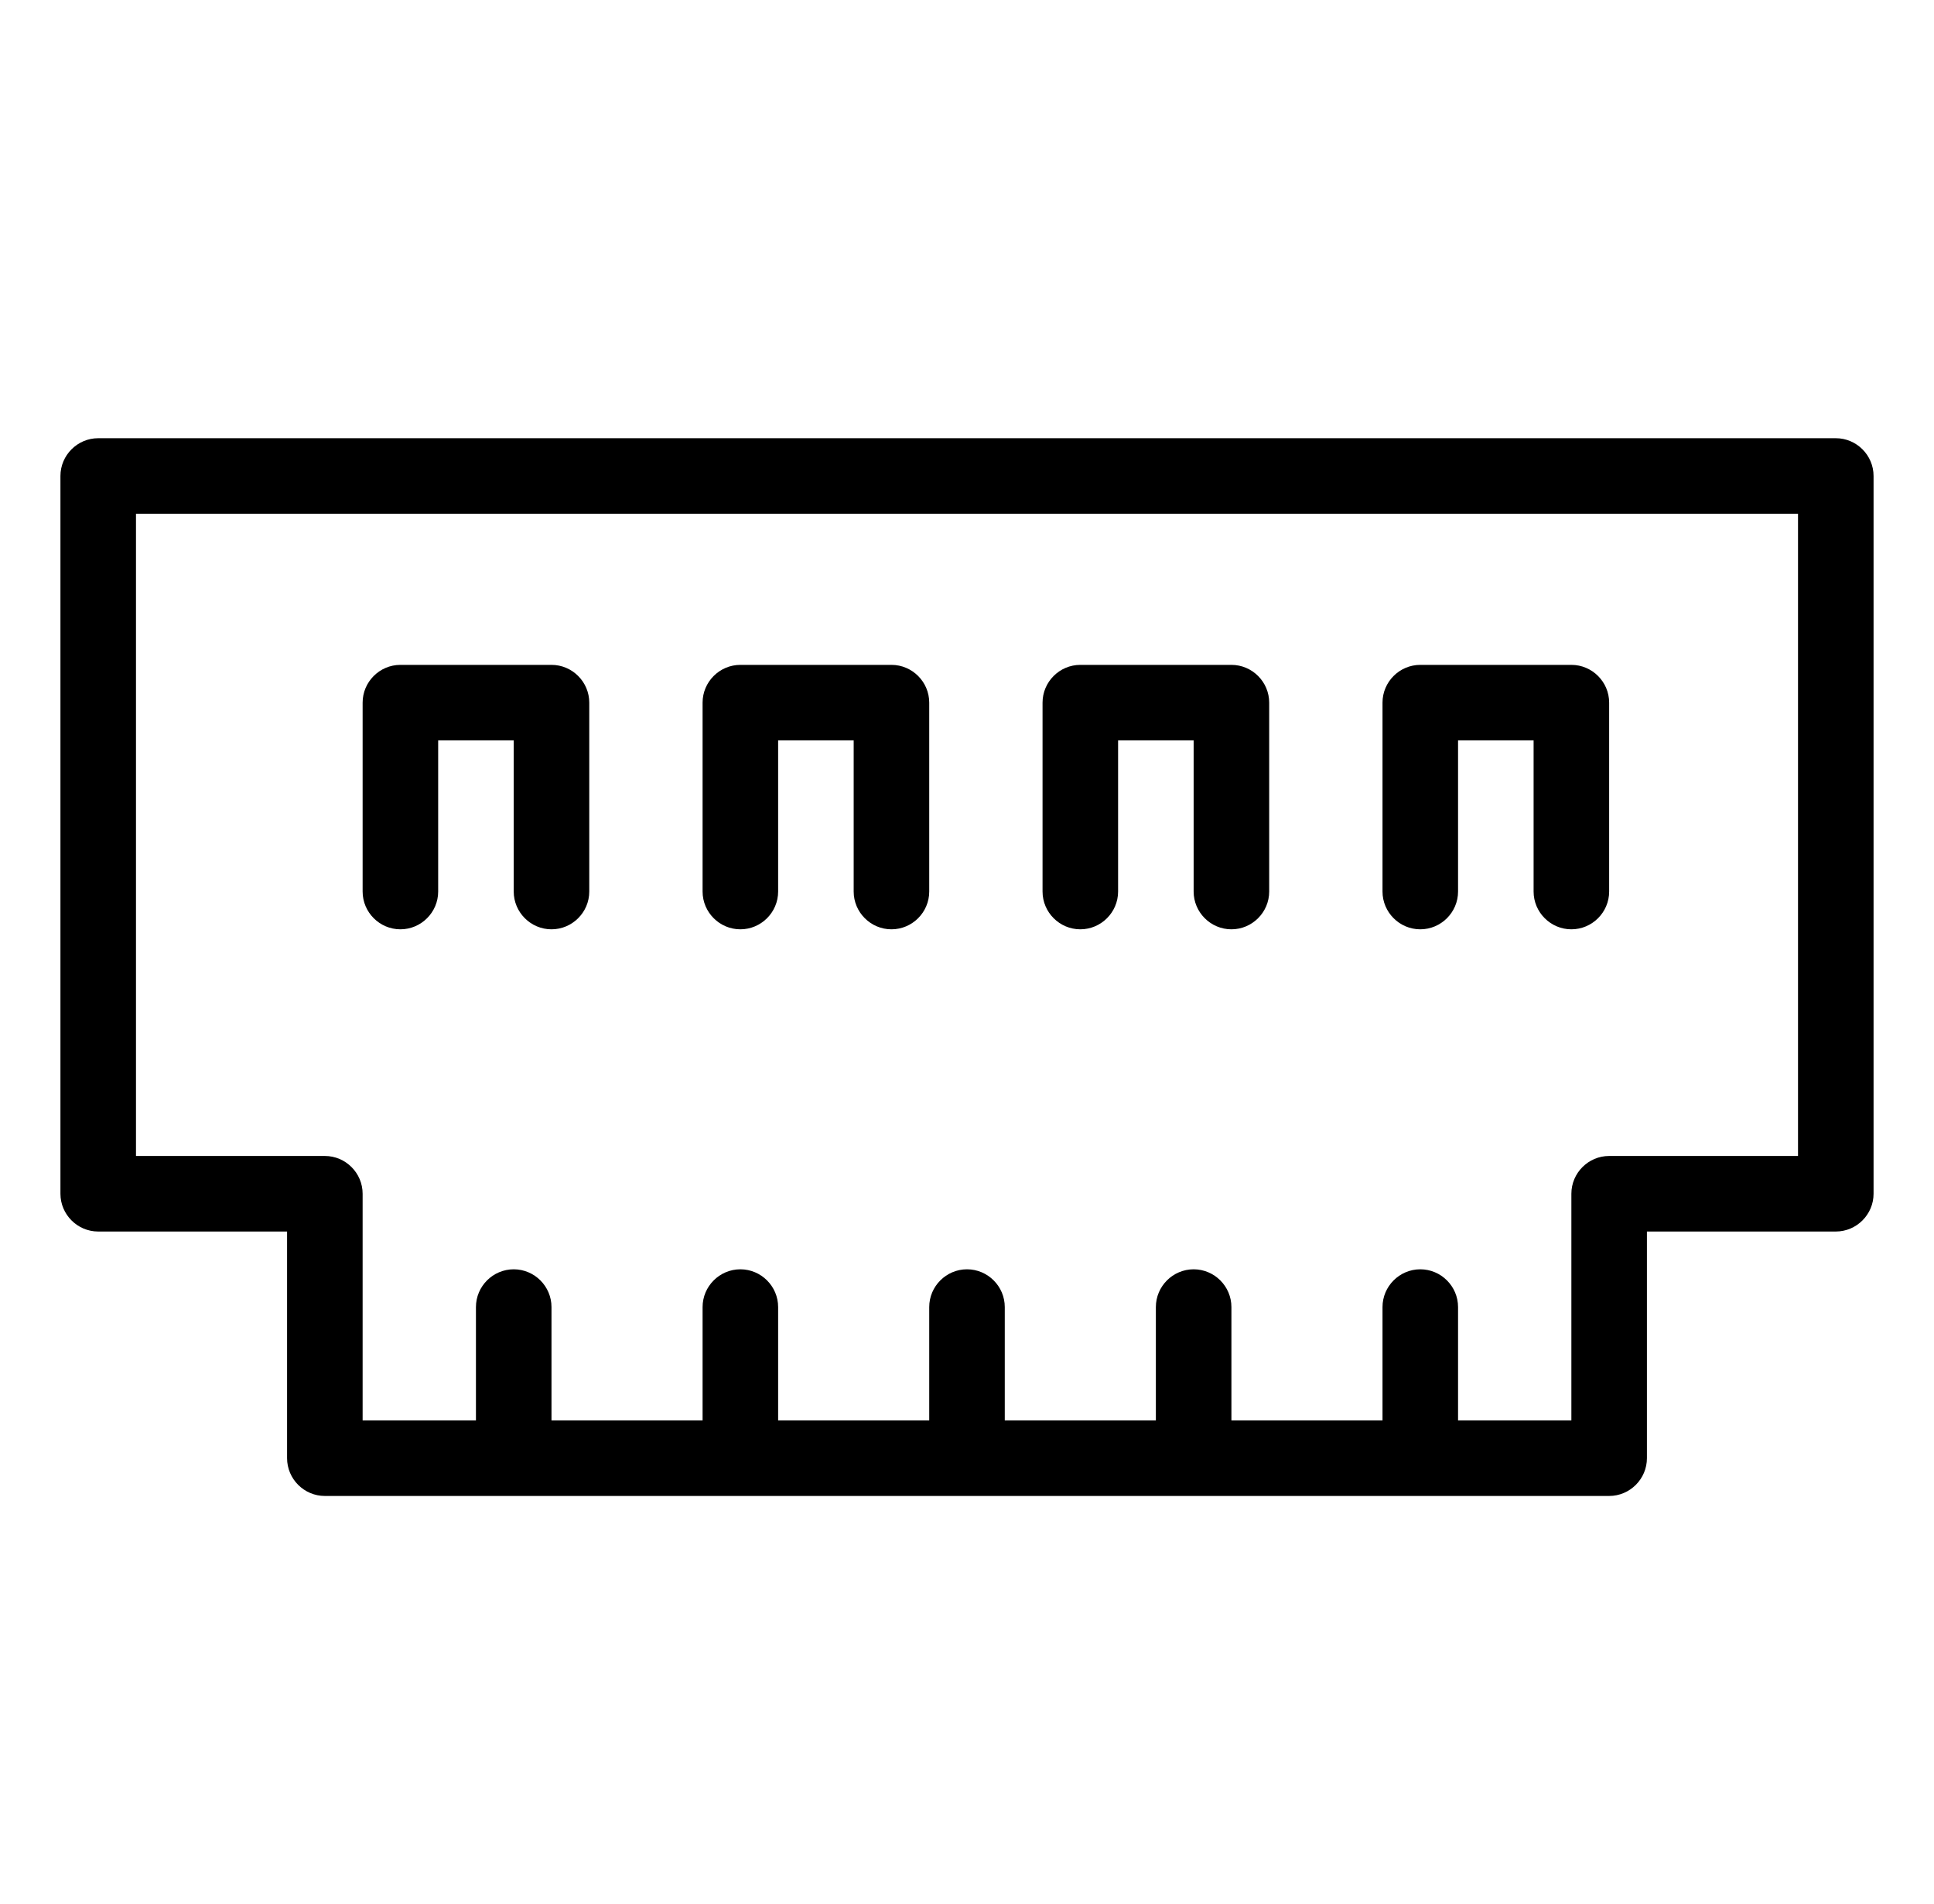 <?xml version="1.0" encoding="utf-8"?>
<!-- Generator: Adobe Illustrator 24.0.1, SVG Export Plug-In . SVG Version: 6.00 Build 0)  -->
<svg version="1.1" id="Layer_1" xmlns="http://www.w3.org/2000/svg" xmlns:xlink="http://www.w3.org/1999/xlink" x="0px" y="0px"
	 viewBox="0 0 512 504" style="enable-background:new 0 0 512 504;" xml:space="preserve">
<g>
	<g>
		<path d="M486,116H26c-5.5,0-10,4.5-10,10v190c0,5.5,4.5,10,10,10h50v60c0,5.5,4.5,10,10,10h340c5.5,0,10-4.5,10-10v-60h50
			c5.5,0,10-4.5,10-10V126C496,120.5,491.5,116,486,116z M476,306h-50c-5.5,0-10,4.5-10,10v60h-30v-30c0-5.5-4.5-10-10-10
			s-10,4.5-10,10v30h-40v-30c0-5.5-4.5-10-10-10s-10,4.5-10,10v30h-40v-30c0-5.5-4.5-10-10-10c-5.5,0-10,4.5-10,10v30h-40v-30
			c0-5.5-4.5-10-10-10s-10,4.5-10,10v30h-40v-30c0-5.5-4.5-10-10-10s-10,4.5-10,10v30H96v-60c0-5.5-4.5-10-10-10H36V136h440V306z"/>
		<path d="M106,246c5.5,0,10-4.5,10-10v-40h20v40c0,5.5,4.5,10,10,10s10-4.5,10-10v-50c0-5.5-4.5-10-10-10h-40c-5.5,0-10,4.5-10,10
			v50C96,241.5,100.5,246,106,246z"/>
		<path d="M196,246c5.5,0,10-4.5,10-10v-40h20v40c0,5.5,4.5,10,10,10s10-4.5,10-10v-50c0-5.5-4.5-10-10-10h-40c-5.5,0-10,4.5-10,10
			v50C186,241.5,190.5,246,196,246z"/>
		<path d="M286,246c5.5,0,10-4.5,10-10v-40h20v40c0,5.5,4.5,10,10,10s10-4.5,10-10v-50c0-5.5-4.5-10-10-10h-40c-5.5,0-10,4.5-10,10
			v50C276,241.5,280.5,246,286,246z"/>
		<path d="M376,246c5.5,0,10-4.5,10-10v-40h20v40c0,5.5,4.5,10,10,10s10-4.5,10-10v-50c0-5.5-4.5-10-10-10h-40c-5.5,0-10,4.5-10,10
			v50C366,241.5,370.5,246,376,246z"/>
	</g>
</g>
</svg>
